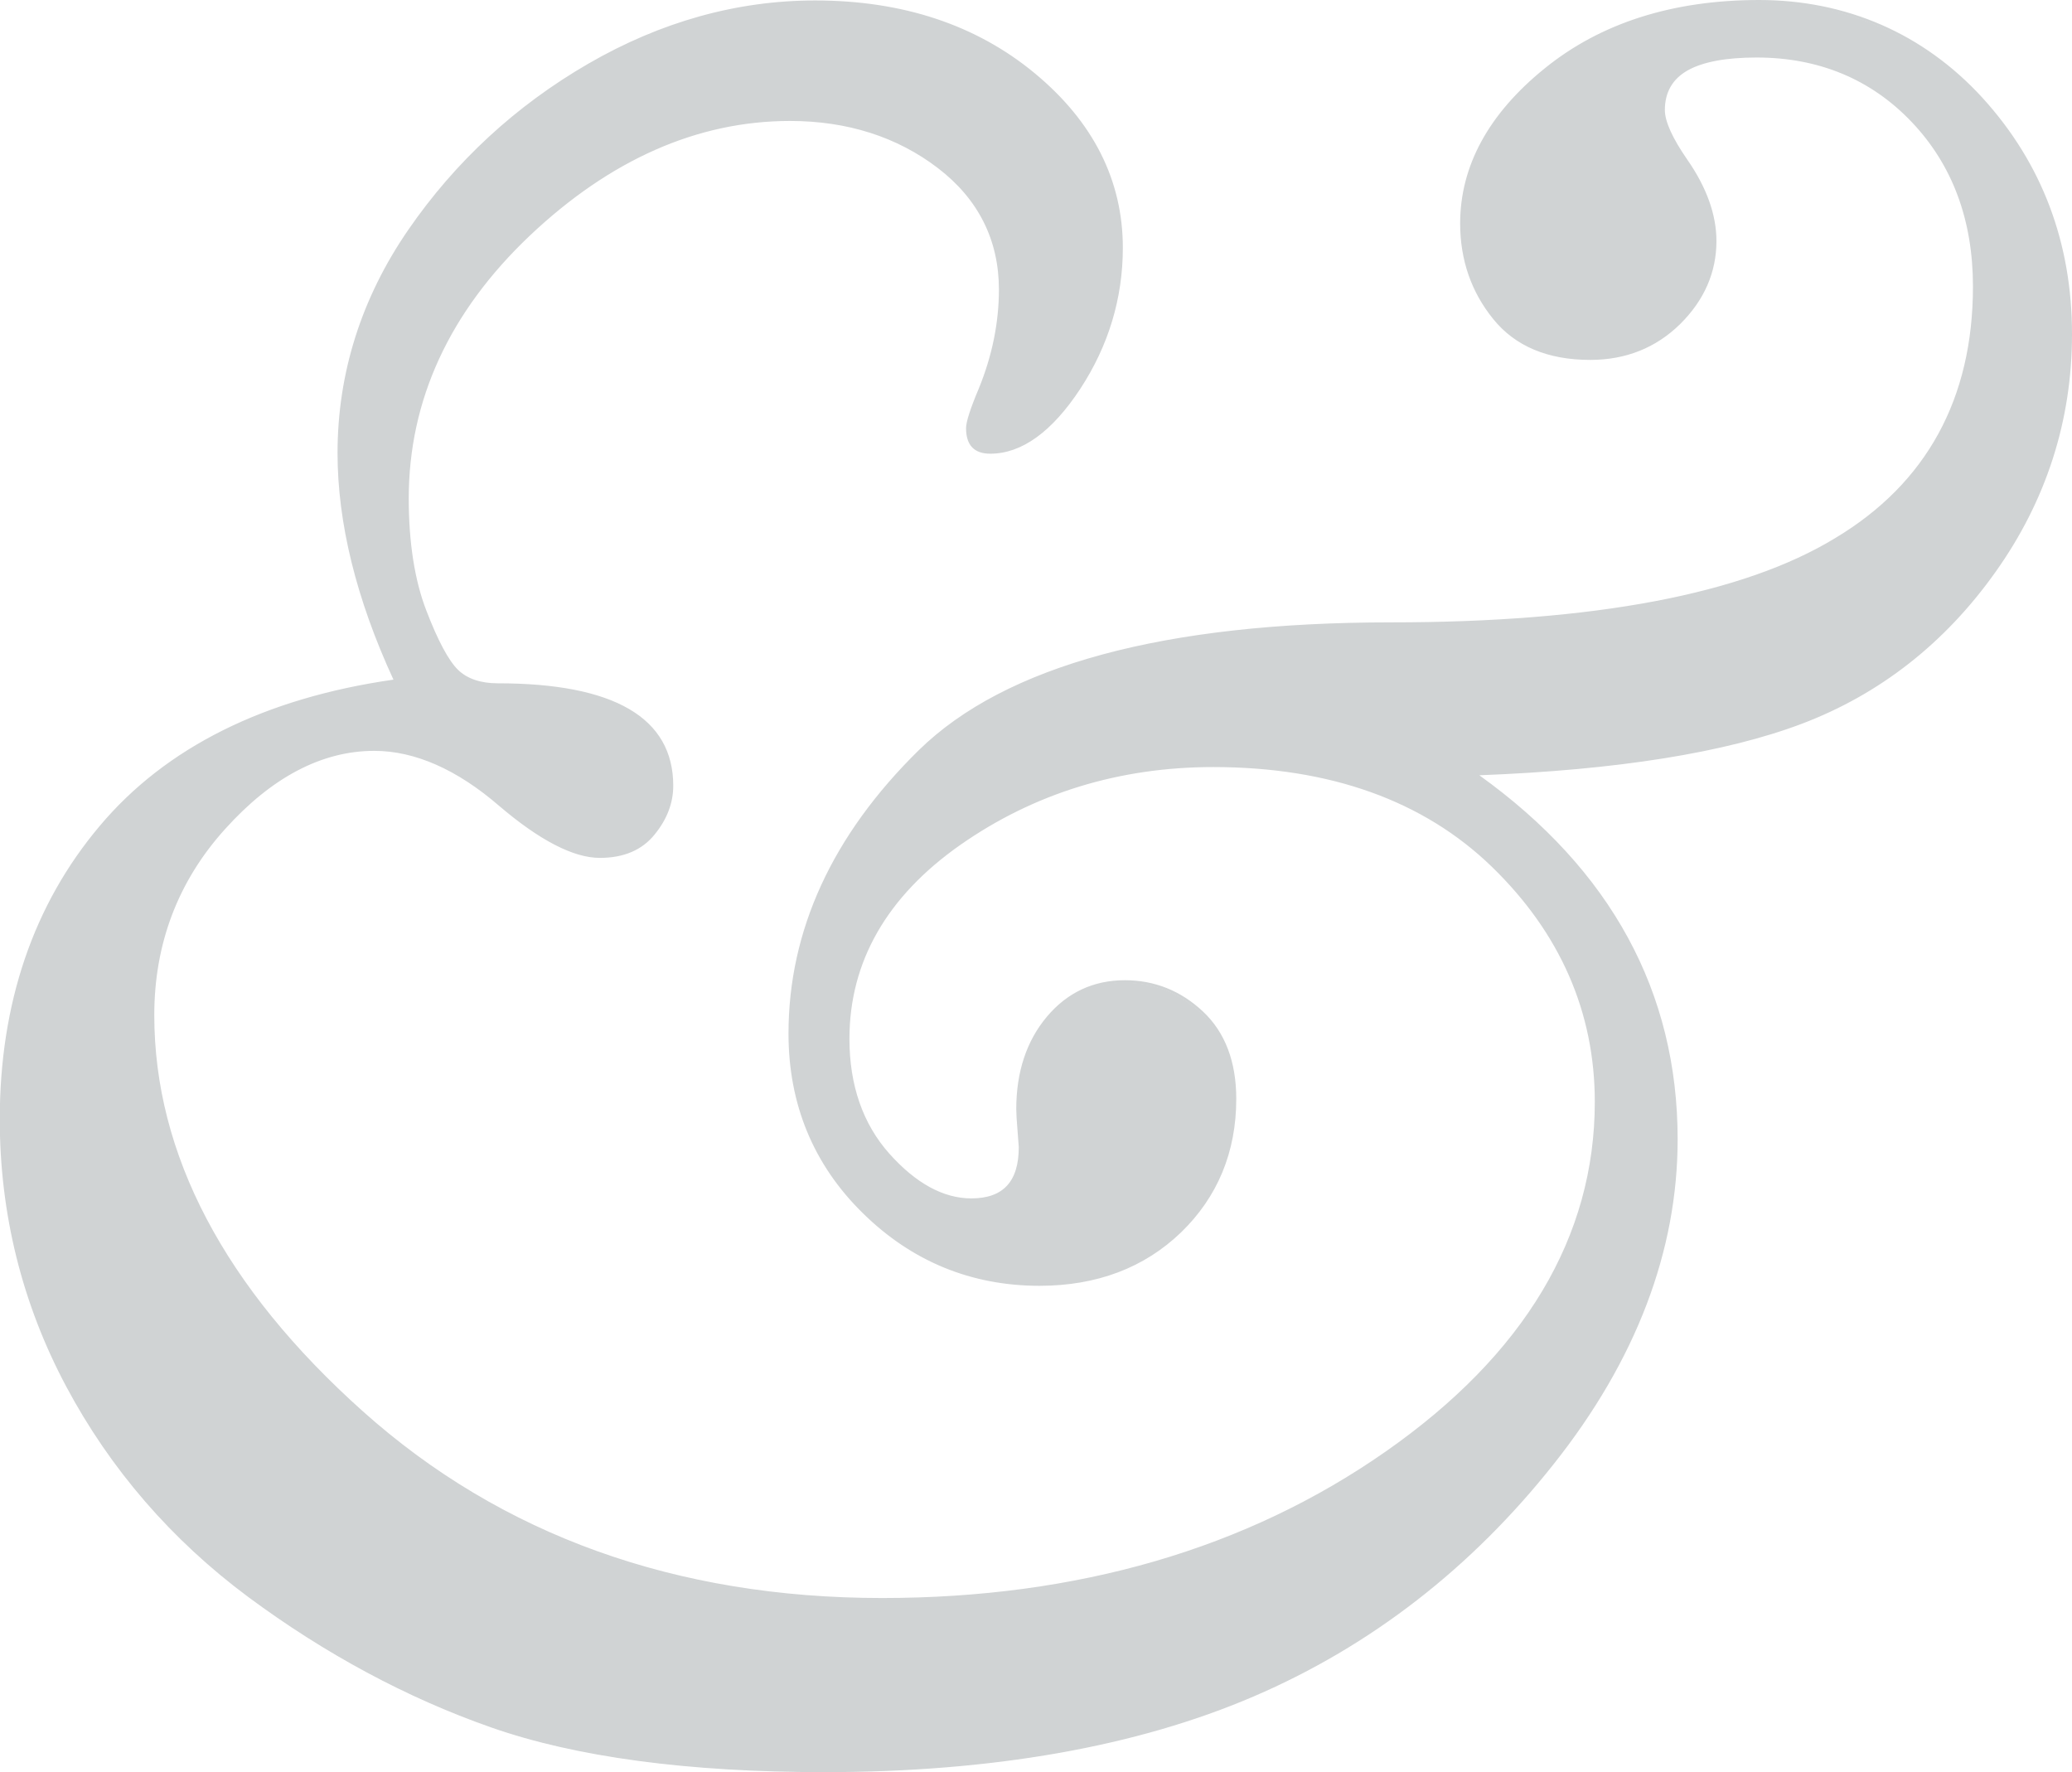 <?xml version="1.0" encoding="UTF-8"?><svg xmlns="http://www.w3.org/2000/svg" viewBox="0 0 90.79 77.65"><defs><style>.d{fill:#d0d3d4;}</style></defs><g id="a"/><g id="b"><g id="c"><g><path class="d" d="M17.35,29.83c-1.66-3.57-2.48-6.9-2.48-9.99,0-3.5,1.03-6.74,3.09-9.74,2.06-3,4.68-5.42,7.87-7.26C29.01,.99,32.31,.07,35.73,.07c3.83,0,7.02,1.06,9.58,3.17,2.56,2.12,3.84,4.65,3.84,7.59,0,2.21-.62,4.25-1.85,6.13-1.23,1.88-2.53,2.82-3.89,2.82-.66,0-.99-.35-.99-1.05,0-.26,.18-.83,.55-1.71,.59-1.44,.88-2.89,.88-4.36,0-2.21-.9-4-2.7-5.38-1.8-1.38-3.97-2.07-6.51-2.07-4.09,0-7.9,1.68-11.45,5.05-3.55,3.37-5.33,7.22-5.33,11.57,0,1.95,.26,3.6,.77,4.94,.52,1.35,.98,2.22,1.41,2.62,.42,.41,1.02,.61,1.79,.61,5.08,0,7.62,1.47,7.62,4.42,0,.74-.27,1.44-.8,2.1-.53,.66-1.32,.99-2.35,.99-1.14,0-2.59-.75-4.36-2.26-1.88-1.62-3.72-2.43-5.52-2.43-2.32,0-4.52,1.15-6.6,3.45-2.08,2.3-3.12,5.03-3.12,8.2,0,6.15,3.05,11.95,9.16,17.42,6.11,5.47,13.71,8.2,22.8,8.2,8.61,0,15.98-2.14,22.11-6.43,6.13-4.29,9.19-9.41,9.19-15.37,0-3.97-1.51-7.42-4.53-10.35-3.02-2.93-7.1-4.39-12.26-4.39-4.16,0-7.87,1.14-11.12,3.42-3.26,2.28-4.89,5.13-4.89,8.56,0,2.06,.59,3.75,1.77,5.08,1.18,1.32,2.39,1.99,3.64,1.99,1.44,0,2.15-.77,2.15-2.32l-.06-.66c-.04-.48-.06-.81-.06-.99,0-1.62,.44-2.95,1.32-4s2.01-1.57,3.37-1.57c1.29,0,2.41,.45,3.37,1.35,.96,.9,1.44,2.16,1.44,3.78,0,2.32-.8,4.25-2.4,5.8-1.6,1.55-3.65,2.32-6.16,2.32-2.98,0-5.55-1.06-7.7-3.17-2.15-2.12-3.23-4.72-3.23-7.81,0-4.53,1.9-8.65,5.69-12.37,3.79-3.72,10.67-5.58,20.65-5.58,8.94,0,15.44-1.23,19.49-3.7,4.05-2.43,6.07-6.13,6.07-11.1,0-2.94-.9-5.36-2.7-7.26-1.8-1.9-4.09-2.84-6.85-2.84-1.36,0-2.38,.19-3.06,.58s-1.02,.99-1.02,1.79c0,.52,.33,1.25,.99,2.21,.85,1.21,1.27,2.39,1.27,3.53,0,1.36-.52,2.56-1.57,3.59-1.05,1.03-2.35,1.55-3.89,1.55-1.84,0-3.24-.59-4.2-1.77-.96-1.18-1.44-2.56-1.44-4.14,0-2.5,1.22-4.75,3.67-6.73,2.45-1.99,5.57-2.98,9.36-2.98s7.15,1.43,9.74,4.28c2.59,2.85,3.89,6.29,3.89,10.3,0,3.79-1.11,7.25-3.34,10.38-2.23,3.13-5.04,5.34-8.45,6.62-3.4,1.29-8.18,2.04-14.33,2.26,5.89,4.16,8.83,9.49,8.83,16.01,0,4.89-1.8,9.63-5.41,14.19-3.61,4.56-7.98,7.95-13.11,10.16s-11.4,3.31-18.8,3.31c-6,0-10.86-.65-14.57-1.96-3.72-1.3-7.26-3.21-10.63-5.71-3.37-2.5-6.02-5.57-7.95-9.19C1.04,57.09,.07,53.2,.07,49.04c0-5.08,1.45-9.35,4.36-12.81,2.91-3.46,7.21-5.59,12.92-6.4Z"/><path class="d" d="M36.12,77.65c-5.98,0-10.89-.66-14.6-1.96-3.71-1.3-7.29-3.23-10.65-5.72-3.36-2.5-6.04-5.6-7.97-9.22-1.93-3.62-2.91-7.56-2.91-11.71,0-5.07,1.47-9.4,4.38-12.85,2.89-3.44,7.22-5.6,12.87-6.41-1.63-3.53-2.45-6.87-2.45-9.93,0-3.49,1.04-6.79,3.1-9.78,2.06-2.99,4.71-5.44,7.89-7.28,3.18-1.84,6.52-2.77,9.94-2.77,3.83,0,7.06,1.07,9.62,3.19,2.56,2.12,3.86,4.69,3.86,7.65,0,2.21-.63,4.29-1.86,6.17-1.24,1.89-2.57,2.85-3.95,2.85-.71,0-1.06-.38-1.06-1.12,0-.27,.18-.84,.56-1.74,.58-1.42,.88-2.88,.88-4.33,0-2.17-.9-3.97-2.68-5.33-1.78-1.36-3.96-2.06-6.47-2.06-4.05,0-7.88,1.69-11.41,5.03-3.52,3.34-5.3,7.21-5.3,11.51,0,1.93,.26,3.59,.77,4.91,.51,1.33,.98,2.2,1.39,2.6,.4,.39,.99,.59,1.74,.59,5.1,0,7.69,1.51,7.69,4.49,0,.75-.27,1.47-.82,2.14-.55,.68-1.35,1.02-2.4,1.02-1.15,0-2.64-.77-4.41-2.28-1.85-1.6-3.7-2.41-5.47-2.41-2.29,0-4.49,1.15-6.54,3.43-2.06,2.28-3.1,5.02-3.1,8.15,0,6.1,3.08,11.94,9.14,17.36,6.07,5.43,13.72,8.18,22.75,8.18,8.56,0,15.98-2.16,22.07-6.42,6.08-4.25,9.16-9.41,9.16-15.32,0-3.93-1.52-7.4-4.51-10.3-2.99-2.9-7.1-4.37-12.21-4.37-4.12,0-7.85,1.15-11.08,3.41-3.22,2.26-4.86,5.12-4.86,8.5,0,2.03,.59,3.73,1.75,5.03,1.16,1.3,2.37,1.96,3.59,1.96,1.4,0,2.08-.74,2.08-2.25l-.05-.66c-.04-.48-.06-.81-.06-1,0-1.63,.45-2.99,1.34-4.05,.89-1.06,2.04-1.6,3.42-1.6,1.3,0,2.45,.46,3.42,1.37,.97,.91,1.46,2.2,1.46,3.83,0,2.33-.82,4.3-2.42,5.85-1.61,1.55-3.69,2.34-6.2,2.34-2.99,0-5.6-1.07-7.75-3.19-2.16-2.12-3.25-4.77-3.25-7.86,0-4.52,1.92-8.7,5.71-12.42,3.79-3.71,10.75-5.6,20.7-5.6,8.89,0,15.43-1.24,19.45-3.69,4.01-2.4,6.04-6.12,6.04-11.03,0-2.91-.9-5.33-2.69-7.21-1.78-1.87-4.07-2.82-6.79-2.82-1.34,0-2.36,.19-3.03,.57-.65,.37-.99,.95-.99,1.73,0,.5,.33,1.23,.98,2.17,.85,1.22,1.28,2.42,1.28,3.57,0,1.38-.54,2.6-1.59,3.64-1.06,1.04-2.38,1.57-3.94,1.57-1.86,0-3.29-.6-4.25-1.79-.96-1.18-1.45-2.59-1.45-4.19,0-2.51,1.24-4.8,3.7-6.79,2.45-1.99,5.61-3,9.4-3s7.2,1.45,9.8,4.3c2.59,2.85,3.91,6.33,3.91,10.34,0,3.79-1.13,7.3-3.35,10.42-2.22,3.13-5.08,5.36-8.48,6.65-3.35,1.27-8.11,2.03-14.14,2.26,5.77,4.14,8.69,9.5,8.69,15.95,0,4.89-1.82,9.68-5.43,14.23-3.6,4.55-8.02,7.98-13.14,10.18-5.12,2.2-11.45,3.32-18.83,3.32ZM35.73,.14c-3.4,0-6.72,.93-9.87,2.75-3.16,1.83-5.8,4.26-7.84,7.24-2.04,2.97-3.08,6.24-3.08,9.7,0,3.07,.83,6.42,2.48,9.96l.04,.09h-.1c-5.66,.82-9.99,2.96-12.87,6.39C1.6,39.71,.14,44,.14,49.04c0,4.13,.97,8.05,2.89,11.64,1.92,3.6,4.59,6.68,7.93,9.17,3.35,2.49,6.92,4.41,10.61,5.7,3.69,1.3,8.59,1.96,14.55,1.96,7.35,0,13.67-1.11,18.77-3.31,5.1-2.19,9.5-5.6,13.08-10.14,3.58-4.53,5.39-9.29,5.39-14.14,0-6.46-2.96-11.82-8.8-15.95l-.17-.12h.21c6.12-.23,10.93-.99,14.3-2.27,3.37-1.28,6.21-3.5,8.41-6.6,2.21-3.1,3.33-6.58,3.33-10.34,0-3.97-1.3-7.42-3.87-10.25-2.57-2.82-5.83-4.25-9.69-4.25s-6.89,1-9.31,2.97c-2.42,1.96-3.64,4.21-3.64,6.68,0,1.56,.48,2.94,1.42,4.09,.94,1.15,2.33,1.74,4.14,1.74,1.52,0,2.81-.51,3.84-1.52,1.03-1.01,1.55-2.2,1.55-3.54,0-1.12-.42-2.3-1.26-3.49-.68-.98-1.01-1.71-1.01-2.25,0-.83,.36-1.46,1.06-1.86,.69-.39,1.73-.59,3.1-.59,2.77,0,5.09,.96,6.9,2.86,1.81,1.9,2.72,4.36,2.72,7.31,0,4.97-2.05,8.73-6.11,11.16-4.04,2.46-10.61,3.71-19.52,3.71-9.91,0-16.84,1.87-20.6,5.55-3.76,3.69-5.66,7.83-5.66,12.32,0,3.06,1.08,5.67,3.21,7.76,2.13,2.09,4.7,3.15,7.65,3.15,2.47,0,4.53-.77,6.11-2.3,1.58-1.52,2.38-3.46,2.38-5.75,0-1.59-.48-2.84-1.41-3.73-.94-.88-2.06-1.33-3.32-1.33-1.33,0-2.45,.52-3.31,1.55-.87,1.03-1.31,2.36-1.31,3.96,0,.18,.02,.52,.05,.99l.06,.66c0,1.59-.75,2.4-2.22,2.4-1.27,0-2.51-.68-3.7-2.01-1.18-1.33-1.78-3.06-1.78-5.13,0-3.43,1.65-6.33,4.92-8.62,3.25-2.28,7.01-3.44,11.16-3.44,5.15,0,9.29,1.48,12.3,4.41,3.02,2.93,4.55,6.43,4.55,10.4,0,5.96-3.1,11.15-9.22,15.43-6.11,4.28-13.56,6.44-22.15,6.44-9.07,0-16.75-2.76-22.85-8.22-6.1-5.45-9.19-11.33-9.19-17.47,0-3.17,1.06-5.94,3.14-8.25,2.08-2.31,4.32-3.47,6.65-3.47,1.81,0,3.69,.82,5.57,2.45,1.74,1.49,3.19,2.25,4.31,2.25,1,0,1.77-.33,2.29-.97,.52-.65,.78-1.34,.78-2.05,0-2.88-2.54-4.35-7.55-4.35-.79,0-1.41-.21-1.84-.63-.43-.41-.91-1.3-1.42-2.65-.52-1.34-.78-3.01-.78-4.97,0-4.34,1.8-8.25,5.35-11.62,3.55-3.36,7.42-5.07,11.5-5.07,2.54,0,4.75,.7,6.56,2.08,1.81,1.39,2.73,3.22,2.73,5.44,0,1.47-.3,2.95-.89,4.39-.45,1.08-.55,1.51-.55,1.68,0,.66,.3,.98,.92,.98,1.33,0,2.62-.94,3.83-2.78,1.22-1.86,1.84-3.9,1.84-6.09,0-2.91-1.28-5.44-3.81-7.54C42.73,1.21,39.52,.14,35.73,.14Z"/></g></g></g></svg>